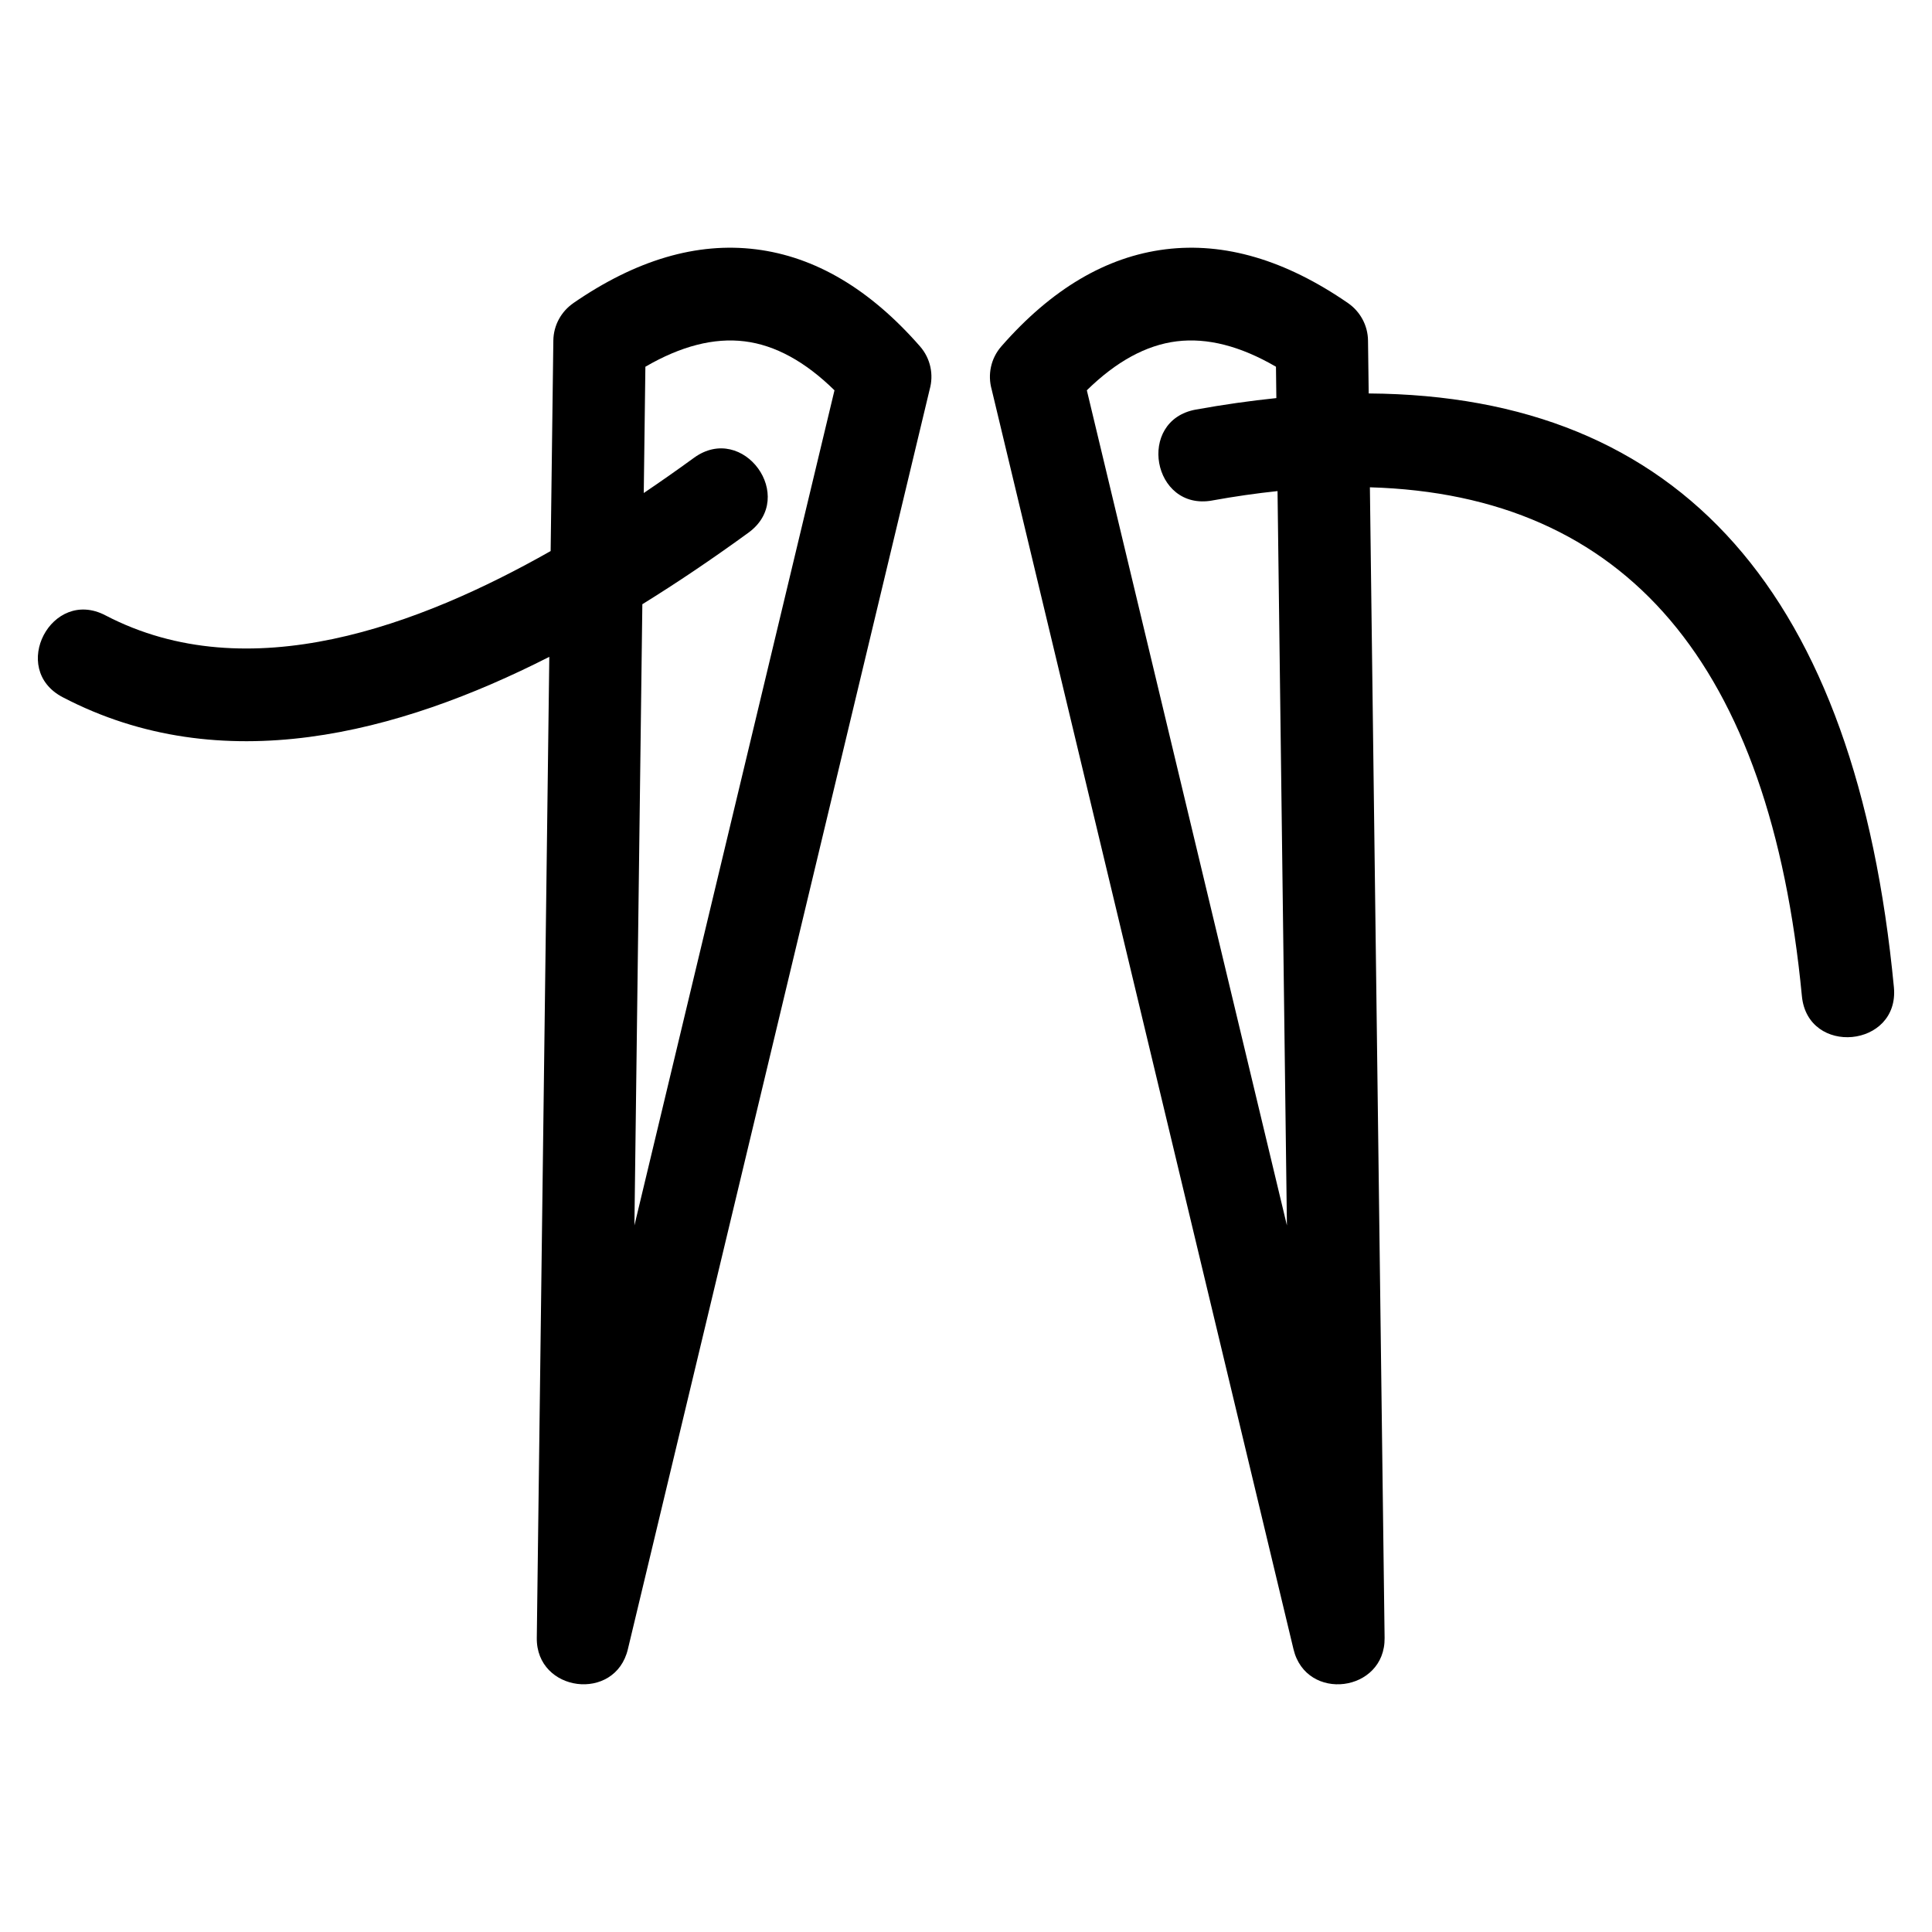 <?xml version="1.0" encoding="UTF-8"?>
<!-- Uploaded to: SVG Repo, www.svgrepo.com, Generator: SVG Repo Mixer Tools -->
<svg fill="#000000" width="800px" height="800px" version="1.1" viewBox="144 144 512 512" xmlns="http://www.w3.org/2000/svg">
 <path d="m295.92 224.34c16.609-11.461 32.746-16.215 48.402-14.27 15.703 1.957 30.199 10.531 43.488 25.719 2.832 3.238 3.652 7.547 2.566 11.395l-79.98 333.86c-3.363 14.133-24.324 11.402-24.141-2.977l3.316-260c-39.977 20.344-86.789 32.734-128.96 10.699-14.273-7.457-2.941-29.152 11.324-21.695 38.031 19.867 83.492 2.516 117.99-17.035l0.715-55.758c0.047-4.125 2.129-7.746 5.285-9.93zm31.996 40.977c13.066-9.469 27.469 10.402 14.398 19.875-9.594 6.973-18.953 13.289-28.086 18.934l-2.102 164.63 53.02-221.32c-7.789-7.644-15.727-11.973-23.801-12.977-8.105-1.004-16.875 1.238-26.312 6.731l-0.43 33.465c4.375-2.953 8.812-6.062 13.312-9.336zm137.33 11.324c-15.848 2.84-20.168-21.254-4.32-24.102 7.324-1.32 14.43-2.332 21.32-3.039l-0.102-8.312c-9.438-5.492-18.207-7.734-26.32-6.731-8.07 1.004-16.008 5.332-23.801 12.977l53.023 221.32-2.488-194.61c-5.606 0.59-11.379 1.418-17.316 2.492zm41.477-28.371c82.801 0.566 129.2 53.012 139.18 157.36 1.512 16.043-22.875 18.34-24.387 2.309-8.406-87.906-46.57-132.83-114.48-134.8l3.898 304.93c0.172 14.398-20.785 17.102-24.148 2.977l-79.988-333.86c-1.082-3.852-0.262-8.16 2.57-11.395 13.289-15.188 27.781-23.762 43.48-25.719 15.66-1.945 31.801 2.809 48.406 14.262 3.148 2.191 5.238 5.812 5.285 9.938l0.18 13.996z"/>
</svg>